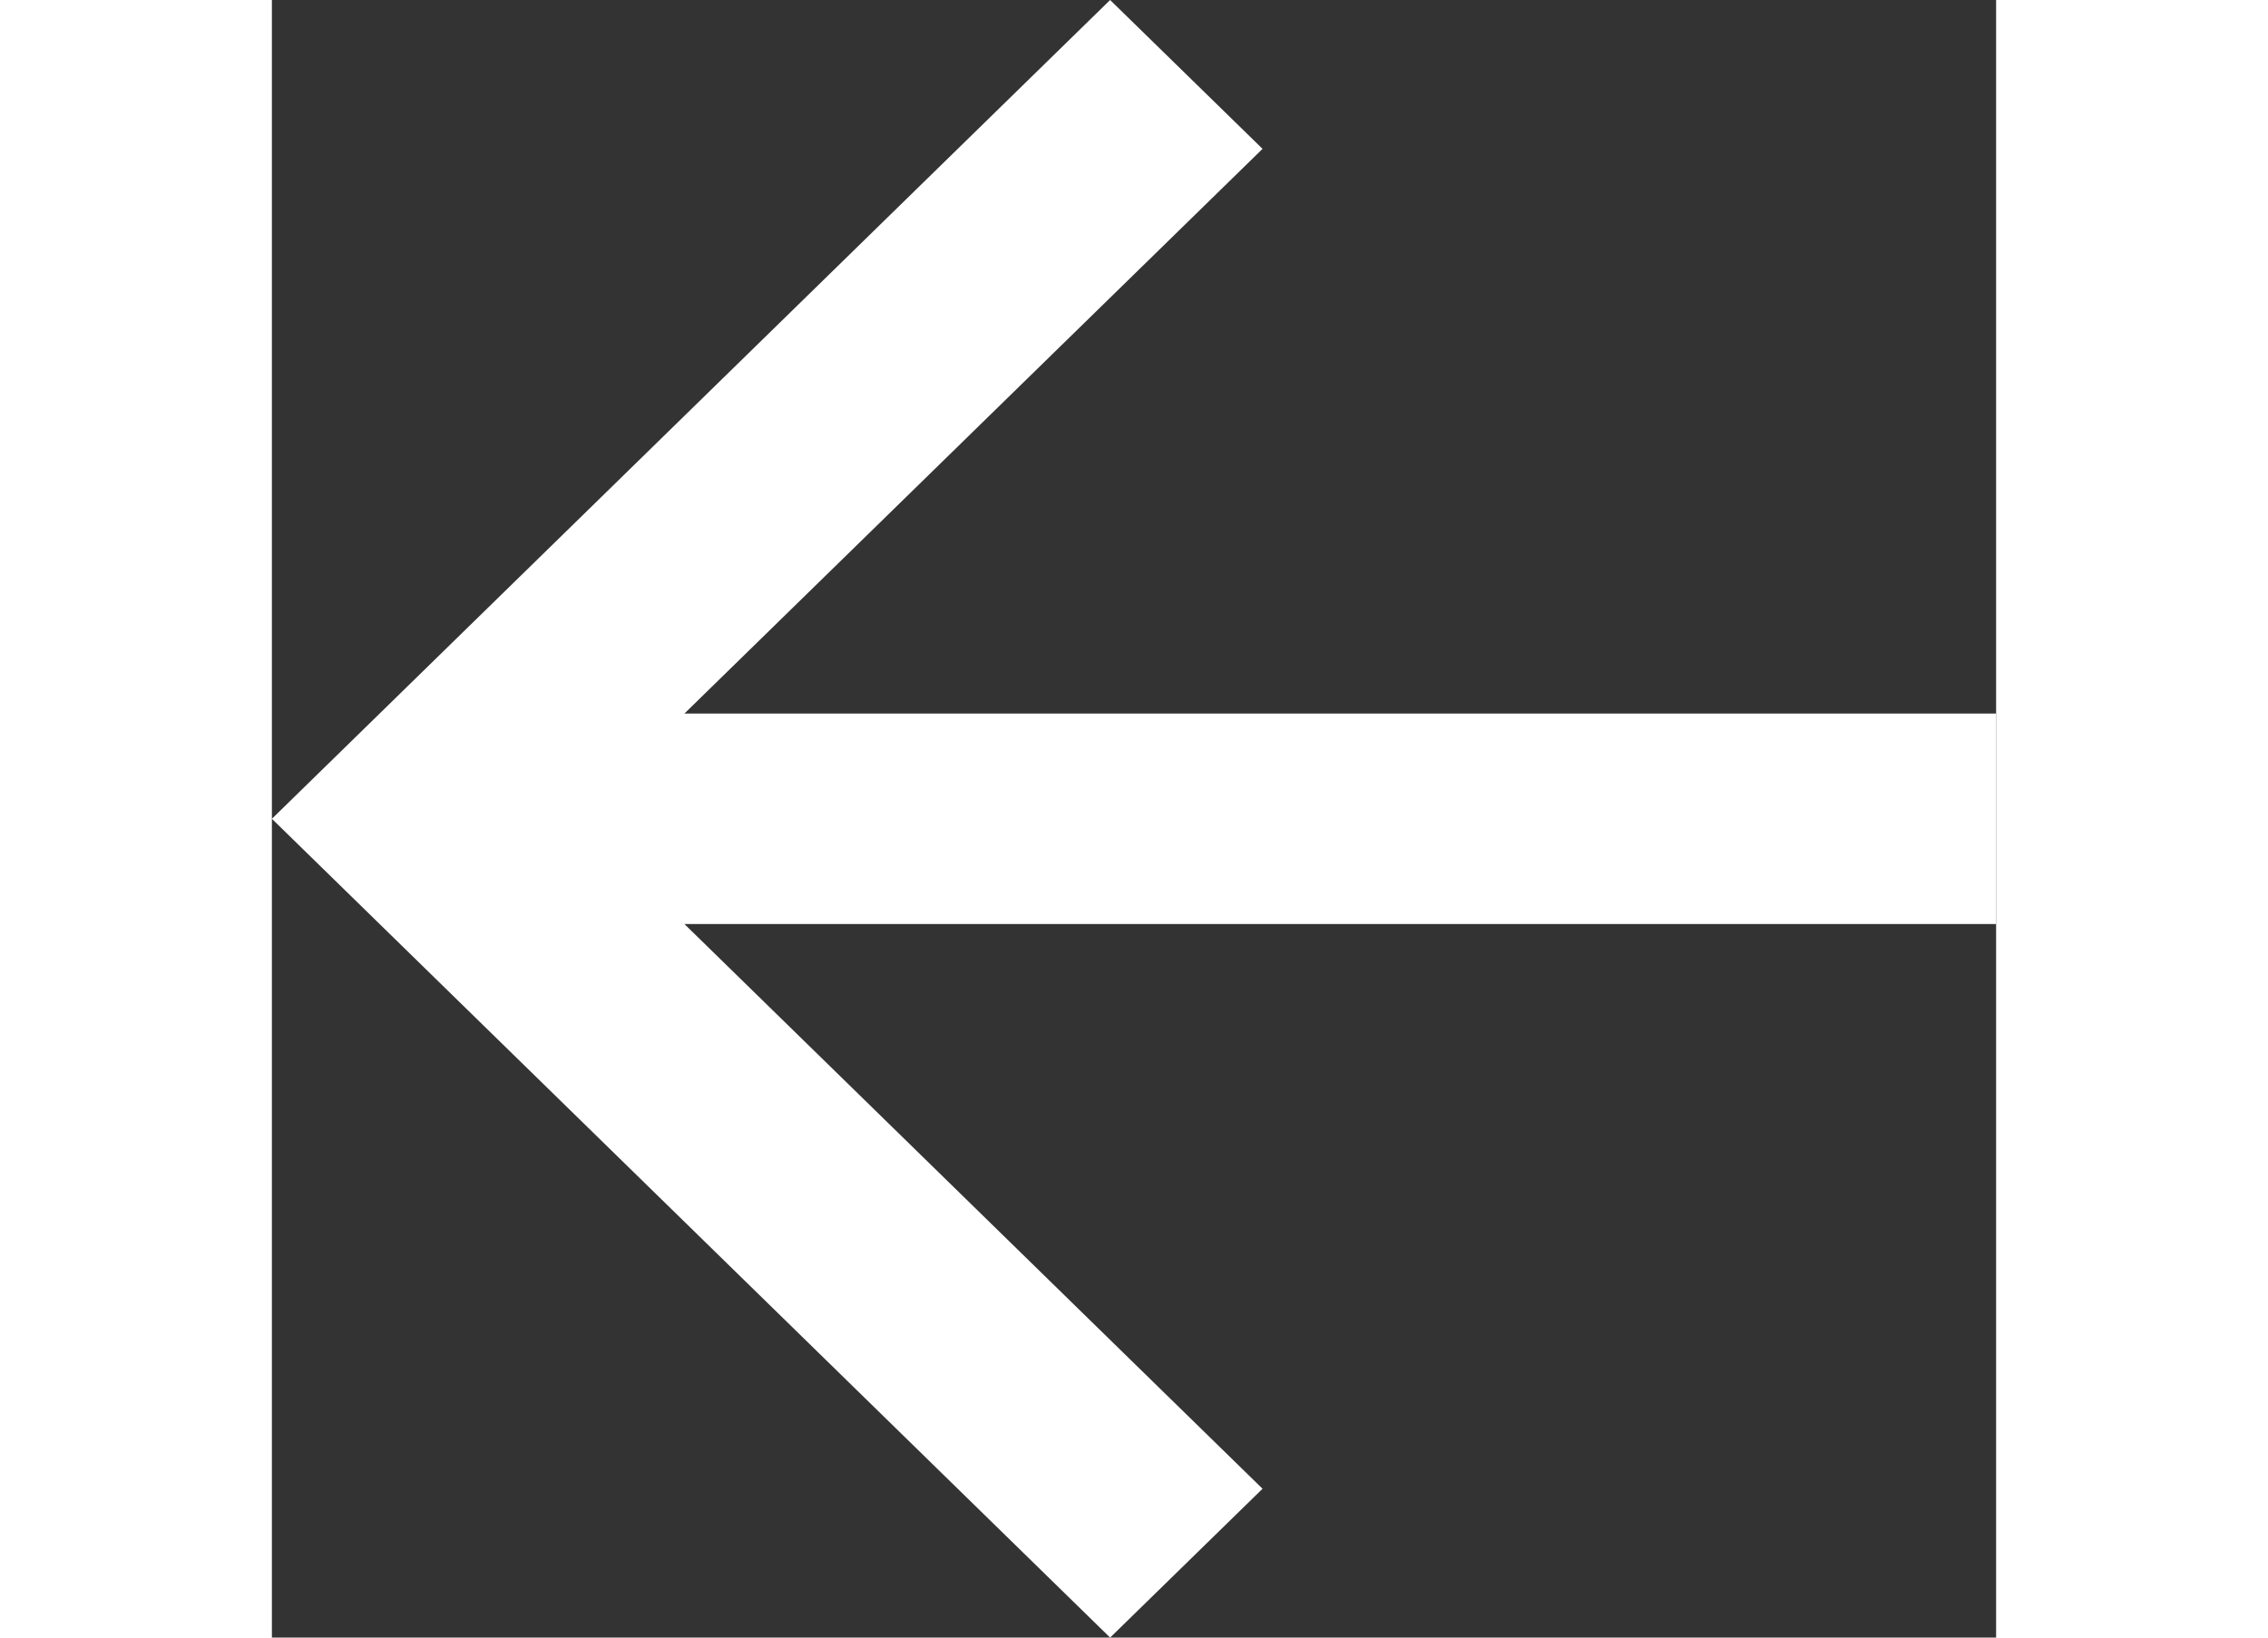 <svg width="18" height="13" viewBox="0 0 20 19" fill="none" xmlns="http://www.w3.org/2000/svg">
<rect x="0" y="0" width="20" height="19" fill="#333333" stroke="none"/>
<path d="M4.785 10.721L11.491 17.273L9.723 19L8.30523e-07 9.5L9.723 -8.98466e-07L11.491 1.727L4.785 8.279L20 8.279L20 10.721L4.785 10.721Z" fill="white"/>
</svg>
